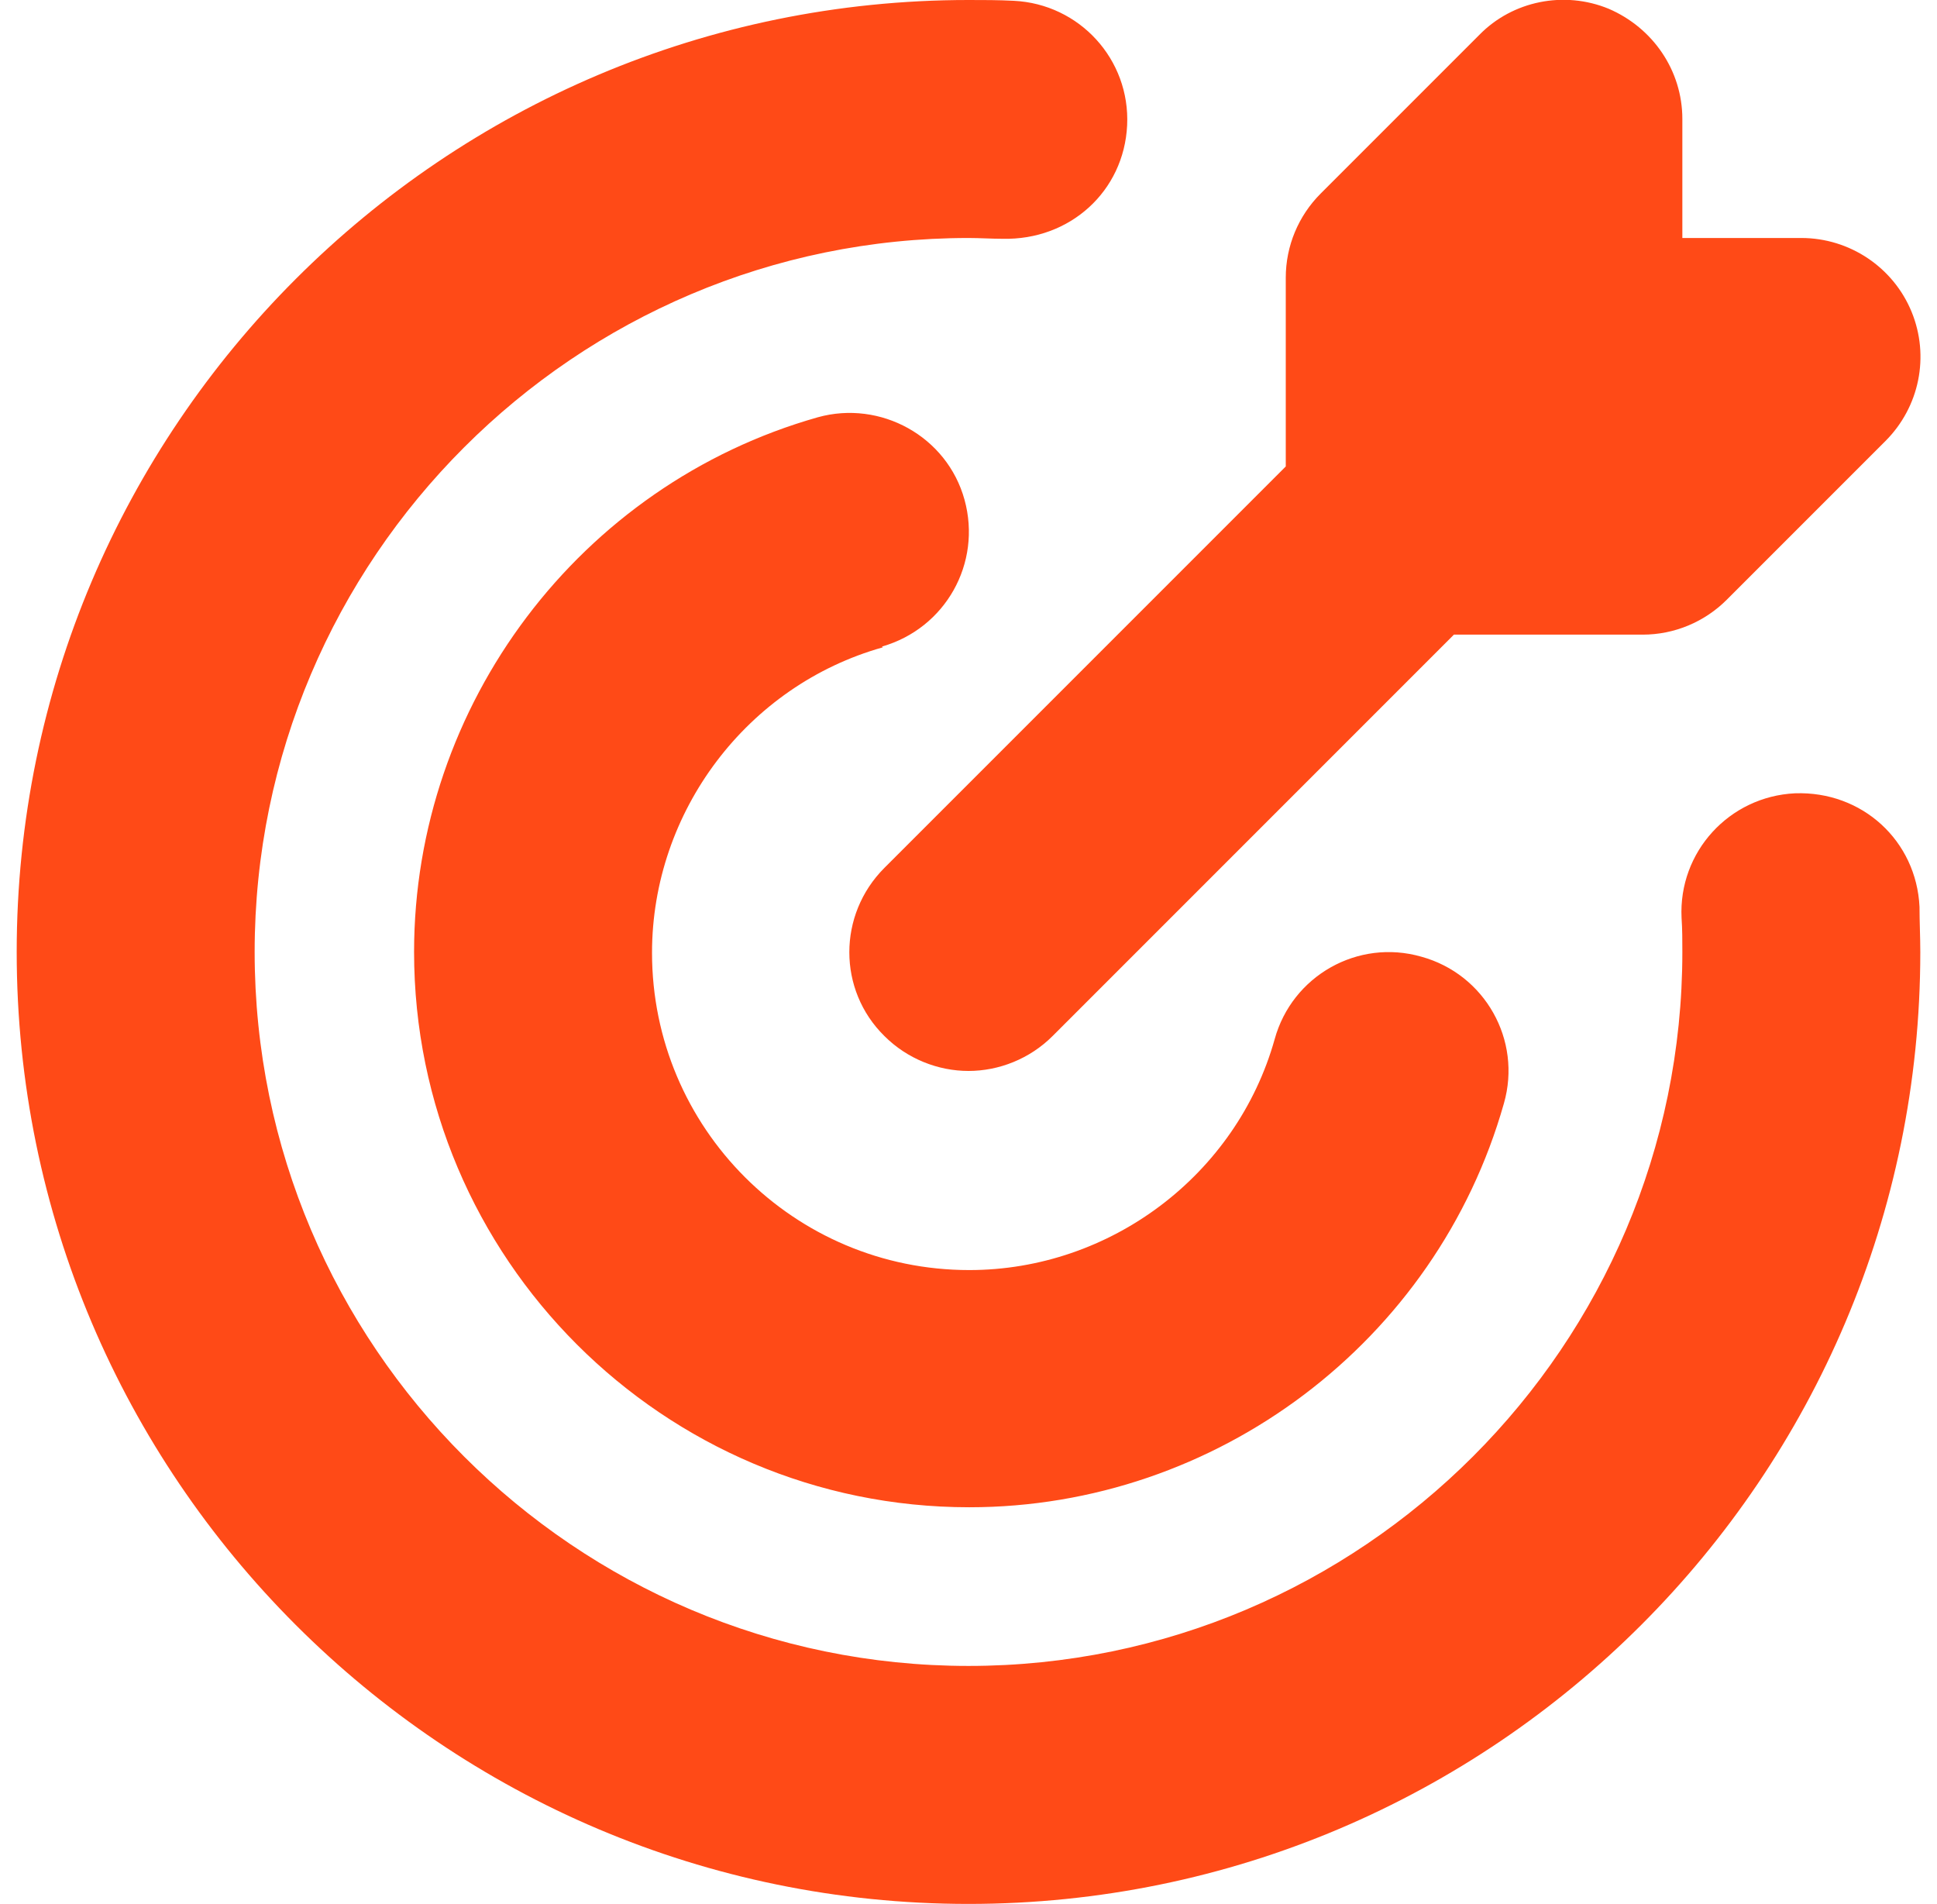 <?xml version="1.0" encoding="UTF-8"?>
<svg xmlns="http://www.w3.org/2000/svg" id="Layer_1" data-name="Layer 1" viewBox="0 0 24 24"
    width="58" height="57">
    <path style="fill:#FF4A17;fill-opacity:1"
        d="M24,12c0,6.62-5.38,12-12,12S0,18.62,0,12,5.38,0,12,0c.19,0,.38,0,.57,.01,.83,.04,1.47,.74,1.43,1.57-.04,.83-.72,1.45-1.57,1.43-.14,0-.29-.01-.43-.01C7.04,3,3,7.04,3,12s4.04,9,9,9,9-4.04,9-9c0-.14,0-.29-.01-.43-.04-.83,.6-1.53,1.43-1.57,.85-.03,1.53,.6,1.57,1.43,0,.19,.01,.38,.01,.57Zm-13.09-3.85c.8-.23,1.26-1.05,1.04-1.85s-1.06-1.26-1.85-1.04c-3,.85-5.09,3.62-5.09,6.74,0,3.86,3.14,7,7,7,3.12,0,5.89-2.09,6.74-5.09,.23-.8-.24-1.63-1.04-1.85-.8-.23-1.63,.24-1.85,1.04-.48,1.71-2.07,2.91-3.85,2.91-2.21,0-4-1.79-4-4,0-1.78,1.2-3.37,2.91-3.85Zm.03,2.79c-.59,.59-.59,1.54,0,2.12,.29,.29,.68,.44,1.06,.44s.77-.15,1.06-.44l5.06-5.06h2.38c.4,0,.78-.16,1.06-.44l2-2c.43-.43,.56-1.07,.33-1.63-.23-.56-.78-.93-1.39-.93h-1.5V1.5c0-.61-.37-1.15-.93-1.39-.56-.23-1.21-.1-1.63,.33l-2,2c-.28,.28-.44,.66-.44,1.06v2.38l-5.06,5.06Z" />
</svg>